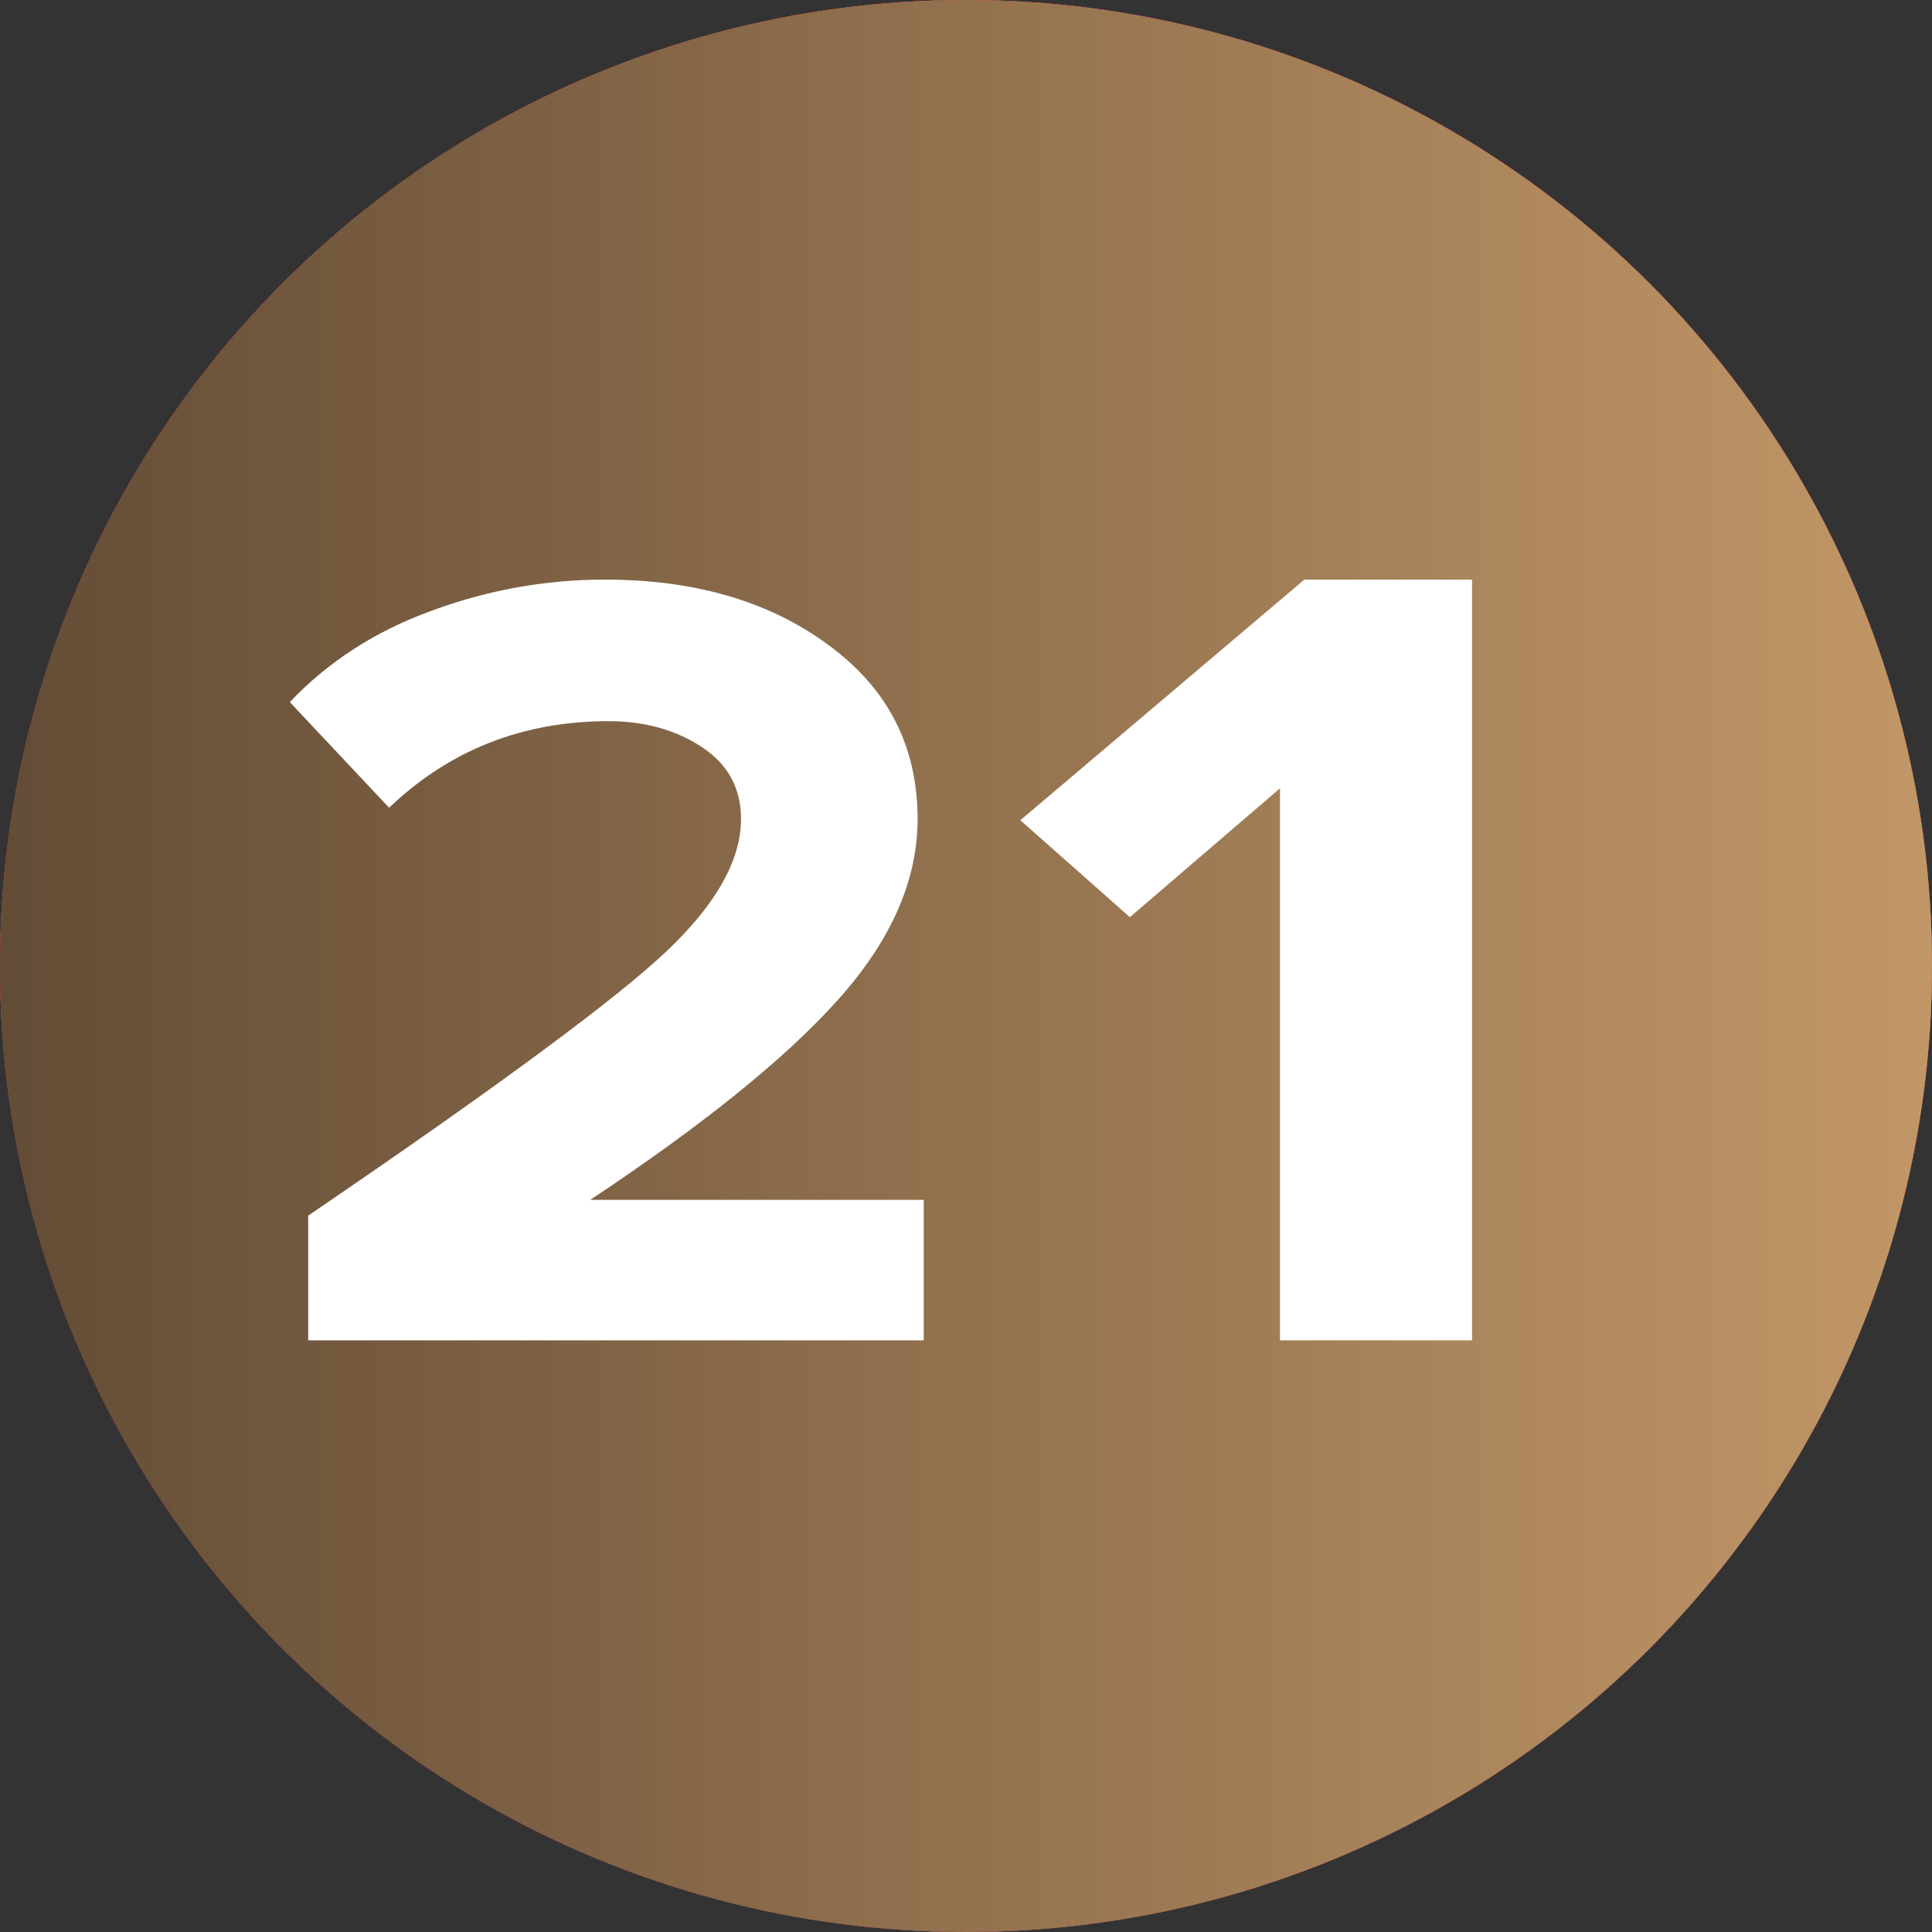 <?xml version="1.0" encoding="UTF-8"?> <svg xmlns="http://www.w3.org/2000/svg" width="40" height="40" viewBox="0 0 40 40" fill="none"><rect x="0" y="0" width="40" height="40" fill="#333333" stroke="none"/><circle cx="20" cy="20" r="20" fill="#D9D9D9"></circle><circle cx="20" cy="20" r="20" fill="url(#paint0_linear_2432_314)"></circle><circle cx="20" cy="20" r="20" fill="url(#paint1_linear_2432_314)"></circle><path d="M19.125 27.75H6.381V25.168C10.003 22.702 12.398 20.949 13.565 19.91C14.75 18.855 15.342 17.87 15.342 16.955C15.342 16.319 15.072 15.823 14.53 15.466C13.988 15.11 13.345 14.931 12.601 14.931C10.823 14.931 9.309 15.528 8.056 16.723L6 14.536C6.795 13.698 7.769 13.07 8.919 12.651C10.087 12.217 11.289 12 12.524 12C14.386 12 15.926 12.45 17.145 13.349C18.38 14.249 18.998 15.451 18.998 16.955C18.998 18.227 18.448 19.476 17.348 20.701C16.265 21.911 14.555 23.291 12.22 24.842H19.125V27.75Z" fill="white"></path><path d="M30.477 27.75H26.501V16.321L23.393 18.989L21.125 16.982L27.005 12H30.477V27.75Z" fill="white"></path><defs><linearGradient id="paint0_linear_2432_314" x1="18.556" y1="-1.62986e-06" x2="18.556" y2="40" gradientUnits="userSpaceOnUse"><stop stop-color="#EA0201"></stop><stop offset="1" stop-color="#8D0706"></stop></linearGradient><linearGradient id="paint1_linear_2432_314" x1="0" y1="20" x2="40" y2="20" gradientUnits="userSpaceOnUse"><stop stop-color="#634C36"></stop><stop offset="1" stop-color="#C29767"></stop></linearGradient></defs></svg> 